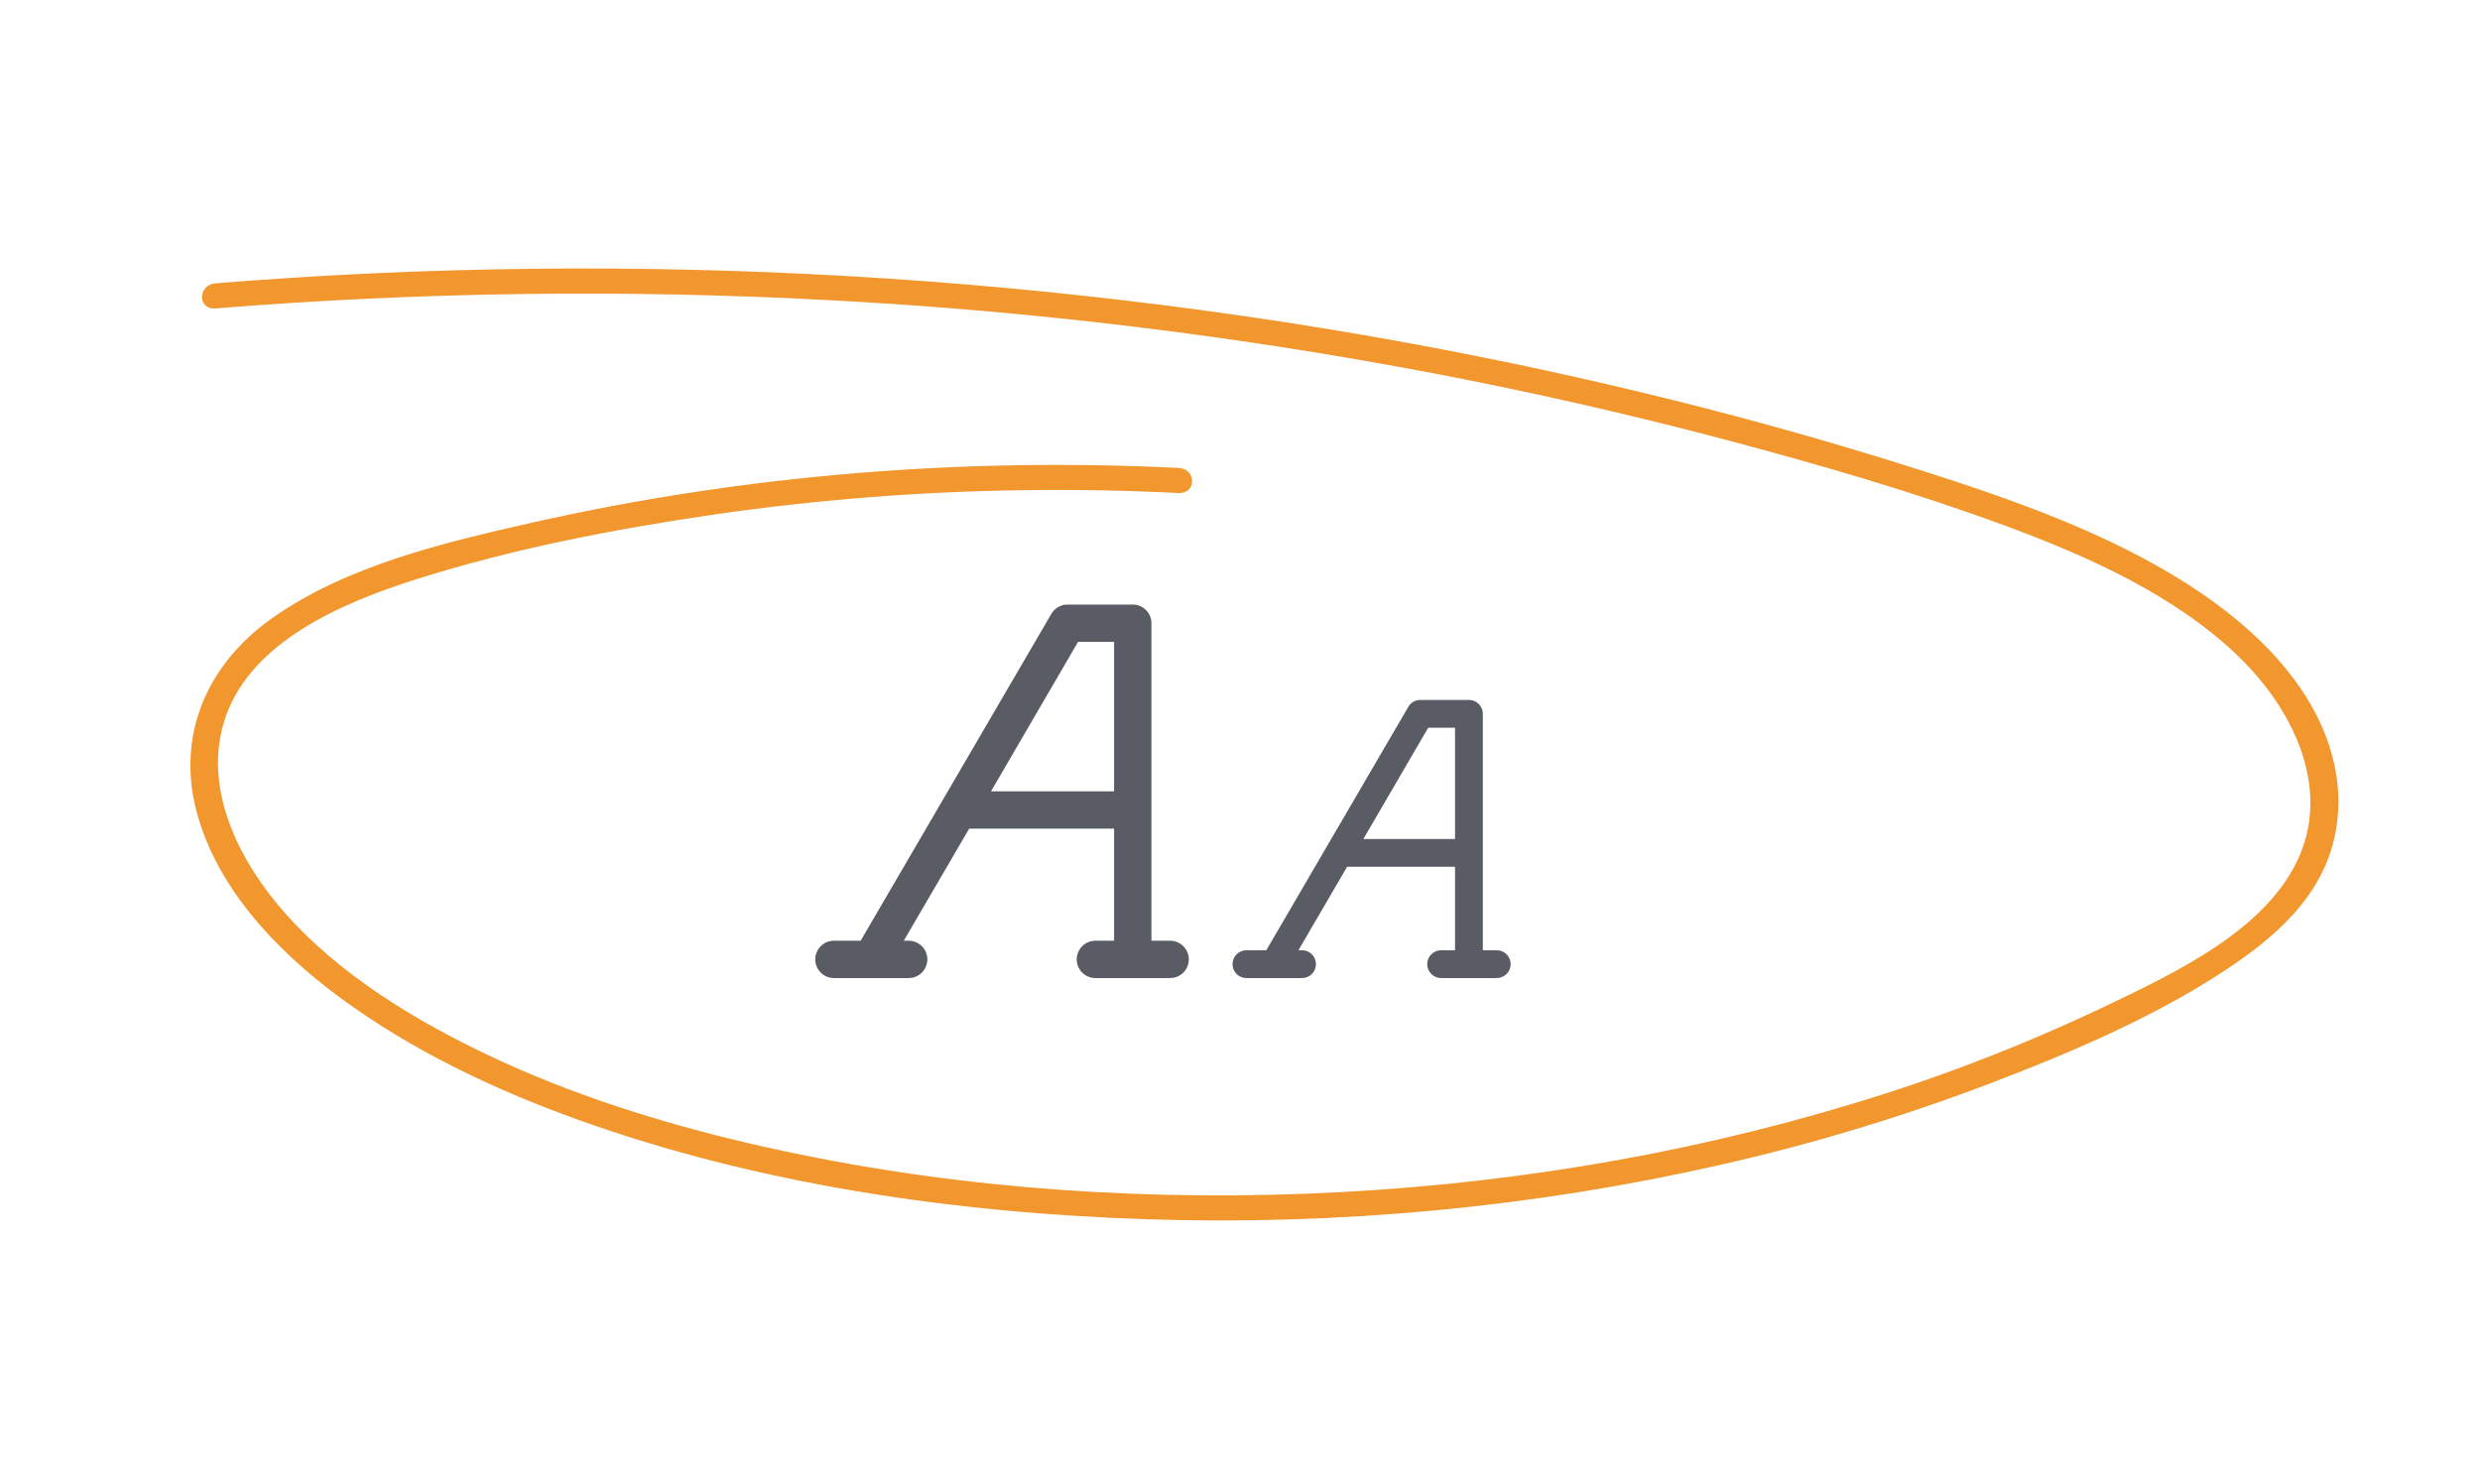 <svg width="508" height="304" viewBox="0 0 508 304" fill="none" xmlns="http://www.w3.org/2000/svg">
<path d="M241.414 95.853C197.088 93.656 152.308 97.302 109.254 107.003C90.804 111.159 70.951 115.891 55.771 126.604C42.095 136.256 36.28 150.827 40.199 165.976C44.219 181.513 56.209 194.464 69.732 204.414C84.185 215.046 100.796 223.017 118.12 229.267C154.918 242.542 195.24 248.458 234.779 249.75C274.296 251.043 314.134 247.316 352.453 238.598C370.987 234.407 389.28 228.893 407.23 222.089C424.648 215.459 442.516 207.852 457.602 197.544C464.765 192.649 471.505 186.756 475.33 179.357C478.726 172.891 479.82 165.145 478.382 157.758C475.403 141.673 462.431 128.787 448.013 119.6C431.718 109.217 412.753 102.493 394.004 96.504C374.049 90.128 353.812 84.517 333.293 79.67C291.676 69.792 249.158 62.965 206.322 59.007C163.04 55.005 119.591 54 76.206 55.996C65.505 56.491 54.818 57.172 44.146 58.037C40.478 58.333 40.441 63.474 44.146 63.175C86.046 59.802 128.079 59.241 170.034 61.496C211.516 63.693 252.852 68.705 293.829 76.506C313.888 80.341 333.761 84.863 353.447 90.072C372.836 95.215 392.202 100.834 410.897 107.745C428.095 114.103 445.711 122.08 458.496 134.433C469.623 145.183 477.246 160.863 471.029 175.308C464.494 190.49 445.443 199.365 430.278 206.581C413.862 214.333 397.021 220.813 379.866 225.977C343.766 236.951 305.831 243.054 267.739 244.516C229.436 245.986 190.679 242.895 153.552 234.23C135.111 229.927 116.993 224.196 100.137 216.209C84.713 208.899 69.6 199.601 58.632 187.329C48.694 176.209 41.221 160.953 46.275 146.688C51.685 131.417 69.802 123.535 85.525 118.572C104.991 112.426 125.512 108.441 145.86 105.458C167.162 102.356 188.599 100.669 210.067 100.406C220.521 100.269 230.97 100.464 241.415 100.991C245.126 101.173 245.114 96.037 241.415 95.853" fill="#F2962E"/>
<path d="M239.686 192.698H235.86V127.663C235.86 126.648 235.457 125.675 234.74 124.958C234.023 124.24 233.049 123.837 232.035 123.837H218.645C217.978 123.841 217.323 124.02 216.746 124.355C216.168 124.691 215.689 125.172 215.355 125.75L176.296 192.698H170.826C169.811 192.698 168.838 193.101 168.12 193.818C167.403 194.536 167 195.509 167 196.523C167 197.538 167.403 198.511 168.12 199.228C168.838 199.946 169.811 200.349 170.826 200.349H186.128C187.143 200.349 188.116 199.946 188.833 199.228C189.55 198.511 189.953 197.538 189.953 196.523C189.953 195.509 189.55 194.536 188.833 193.818C188.116 193.101 187.143 192.698 186.128 192.698H185.133L198.523 169.744H228.209V192.698H224.384C223.369 192.698 222.396 193.101 221.679 193.818C220.961 194.536 220.558 195.509 220.558 196.523C220.558 197.538 220.961 198.511 221.679 199.228C222.396 199.946 223.369 200.349 224.384 200.349H239.686C240.701 200.349 241.674 199.946 242.391 199.228C243.109 198.511 243.512 197.538 243.512 196.523C243.512 195.509 243.109 194.536 242.391 193.818C241.674 193.101 240.701 192.698 239.686 192.698ZM228.209 162.093H202.999L220.826 131.488H228.209V162.093Z" fill="#595C64"/>
<path d="M306.593 194.651H303.744V146.221C303.744 145.465 303.444 144.741 302.91 144.206C302.376 143.672 301.651 143.372 300.896 143.372H290.925C290.427 143.375 289.94 143.508 289.51 143.758C289.08 144.008 288.723 144.366 288.475 144.796L259.388 194.651H255.314C254.559 194.651 253.834 194.951 253.3 195.486C252.765 196.02 252.465 196.744 252.465 197.5C252.465 198.256 252.765 198.98 253.3 199.514C253.834 200.049 254.559 200.349 255.314 200.349H266.71C267.465 200.349 268.19 200.049 268.724 199.514C269.258 198.98 269.558 198.256 269.558 197.5C269.558 196.744 269.258 196.02 268.724 195.486C268.19 194.951 267.465 194.651 266.71 194.651H265.969L275.94 177.558H298.047V194.651H295.198C294.442 194.651 293.718 194.951 293.183 195.486C292.649 196.02 292.349 196.744 292.349 197.5C292.349 198.256 292.649 198.98 293.183 199.514C293.718 200.049 294.442 200.349 295.198 200.349H306.593C307.349 200.349 308.073 200.049 308.608 199.514C309.142 198.98 309.442 198.256 309.442 197.5C309.442 196.744 309.142 196.02 308.608 195.486C308.073 194.951 307.349 194.651 306.593 194.651ZM298.047 171.86H279.273L292.548 149.07H298.047V171.86Z" fill="#595C64"/>
</svg>
